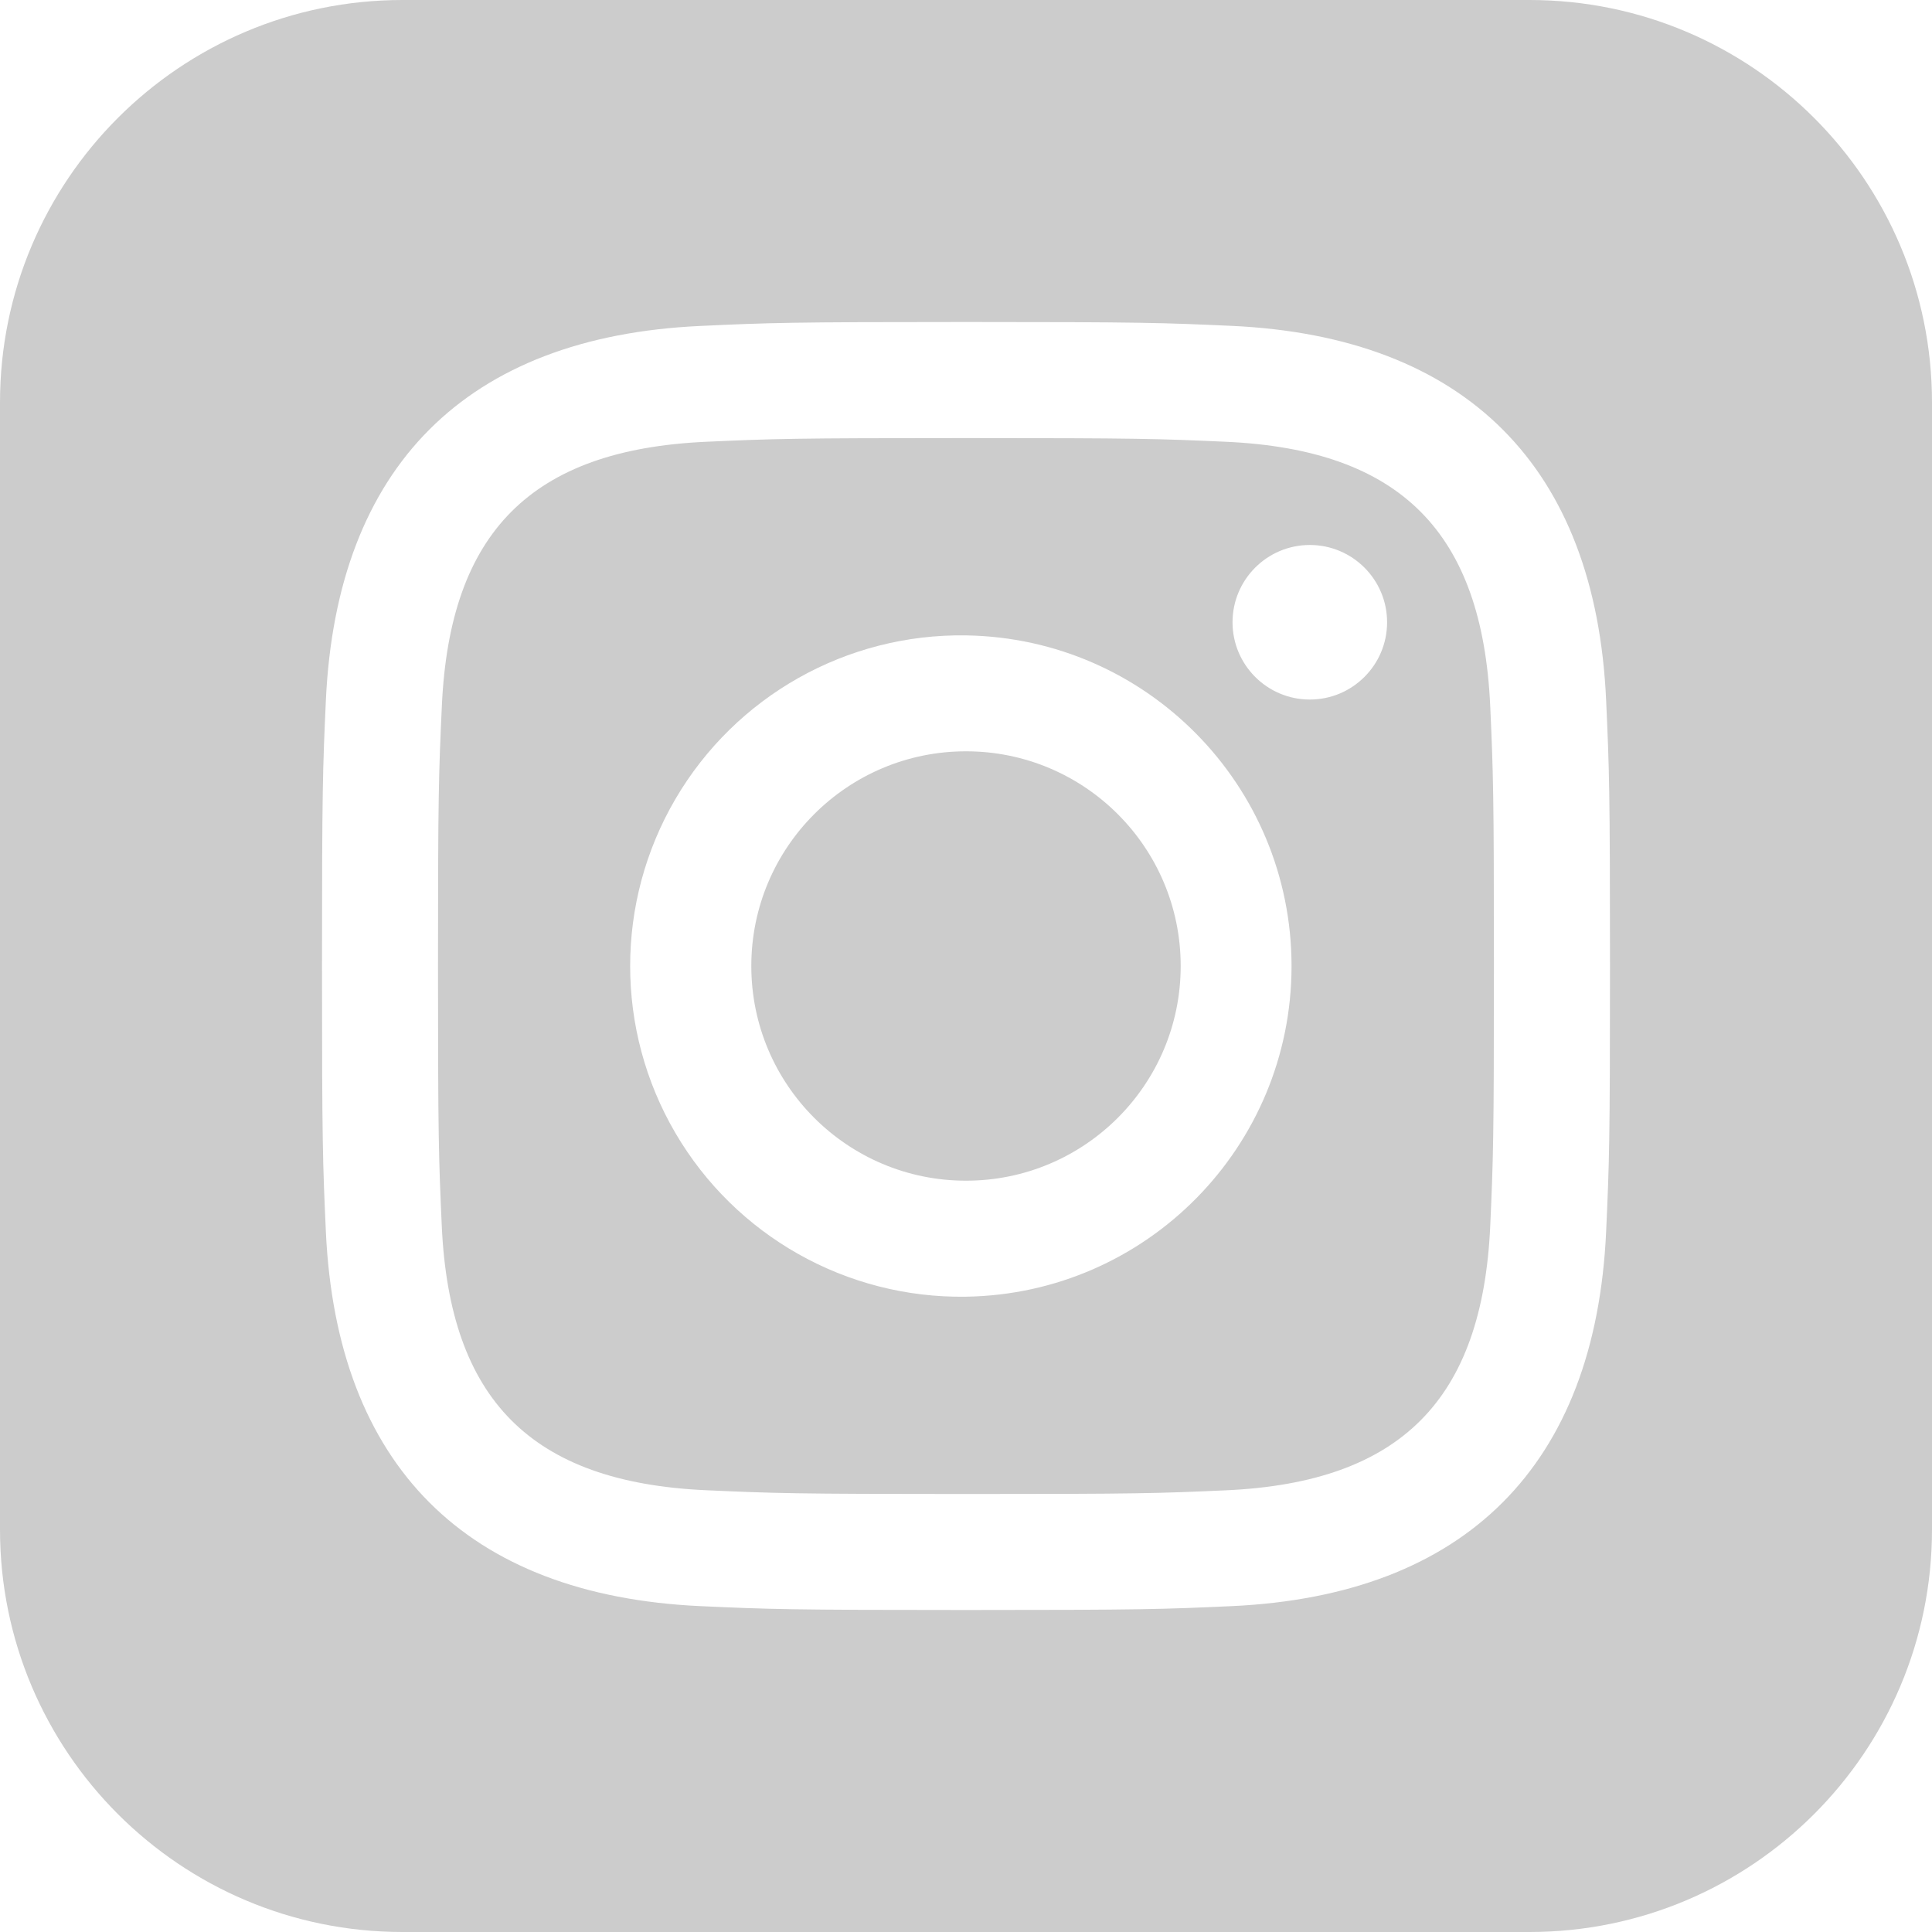 <svg xmlns="http://www.w3.org/2000/svg" xmlns:xlink="http://www.w3.org/1999/xlink" viewBox="0 0 24 24"><path d="M 15.233 5.488 C 14.39 5.45 14.136 5.442 12 5.442 C 9.864 5.442 9.611 5.45 8.768 5.488 C 6.598 5.587 5.587 6.615 5.489 8.767 C 5.45 9.611 5.441 9.864 5.441 12 C 5.441 14.136 5.45 14.389 5.488 15.233 C 5.587 17.381 6.594 18.413 8.767 18.512 C 9.61 18.55 9.864 18.559 12 18.559 C 14.137 18.559 14.39 18.551 15.233 18.513 C 17.403 18.414 18.413 17.384 18.512 15.234 C 18.55 14.39 18.558 14.137 18.558 12.001 C 18.558 9.865 18.55 9.612 18.512 8.769 C 18.413 6.616 17.401 5.587 15.233 5.488 Z M 12 16.108 C 10.517 16.131 9.137 15.353 8.389 14.073 C 7.641 12.793 7.641 11.208 8.389 9.928 C 9.137 8.648 10.517 7.87 12 7.893 C 14.244 7.928 16.044 9.757 16.044 12.001 C 16.044 14.244 14.244 16.073 12 16.108 Z M 16.271 8.69 C 15.741 8.69 15.311 8.26 15.311 7.73 C 15.311 7.2 15.741 6.77 16.271 6.77 C 16.801 6.77 17.231 7.2 17.231 7.73 C 17.231 8.26 16.801 8.69 16.271 8.69 Z M 14.667 12 C 14.667 13.473 13.473 14.667 12 14.667 C 10.527 14.667 9.333 13.473 9.333 12 C 9.333 10.527 10.527 9.333 12 9.333 C 13.473 9.333 14.667 10.527 14.667 12 Z M 19 0 L 5 0 C 2.239 0 0 2.239 0 5 L 0 19 C 0 21.761 2.239 24 5 24 L 19 24 C 21.761 24 24 21.761 24 19 L 24 5 C 24 2.239 21.761 0 19 0 Z M 19.952 15.298 C 19.82 18.207 18.201 19.819 15.299 19.952 C 14.445 19.991 14.173 20 12 20 C 9.827 20 9.556 19.991 8.702 19.952 C 5.794 19.819 4.182 18.204 4.048 15.298 C 4.009 14.445 4 14.173 4 12 C 4 9.828 4.009 9.555 4.048 8.702 C 4.182 5.794 5.796 4.181 8.702 4.049 C 9.556 4.009 9.827 4 12 4 C 14.173 4 14.445 4.009 15.299 4.048 C 18.207 4.181 19.822 5.799 19.952 8.701 C 19.991 9.555 20 9.828 20 12 C 20 14.173 19.991 14.445 19.952 15.298 Z" fill="#CCCCCC"></path></svg>